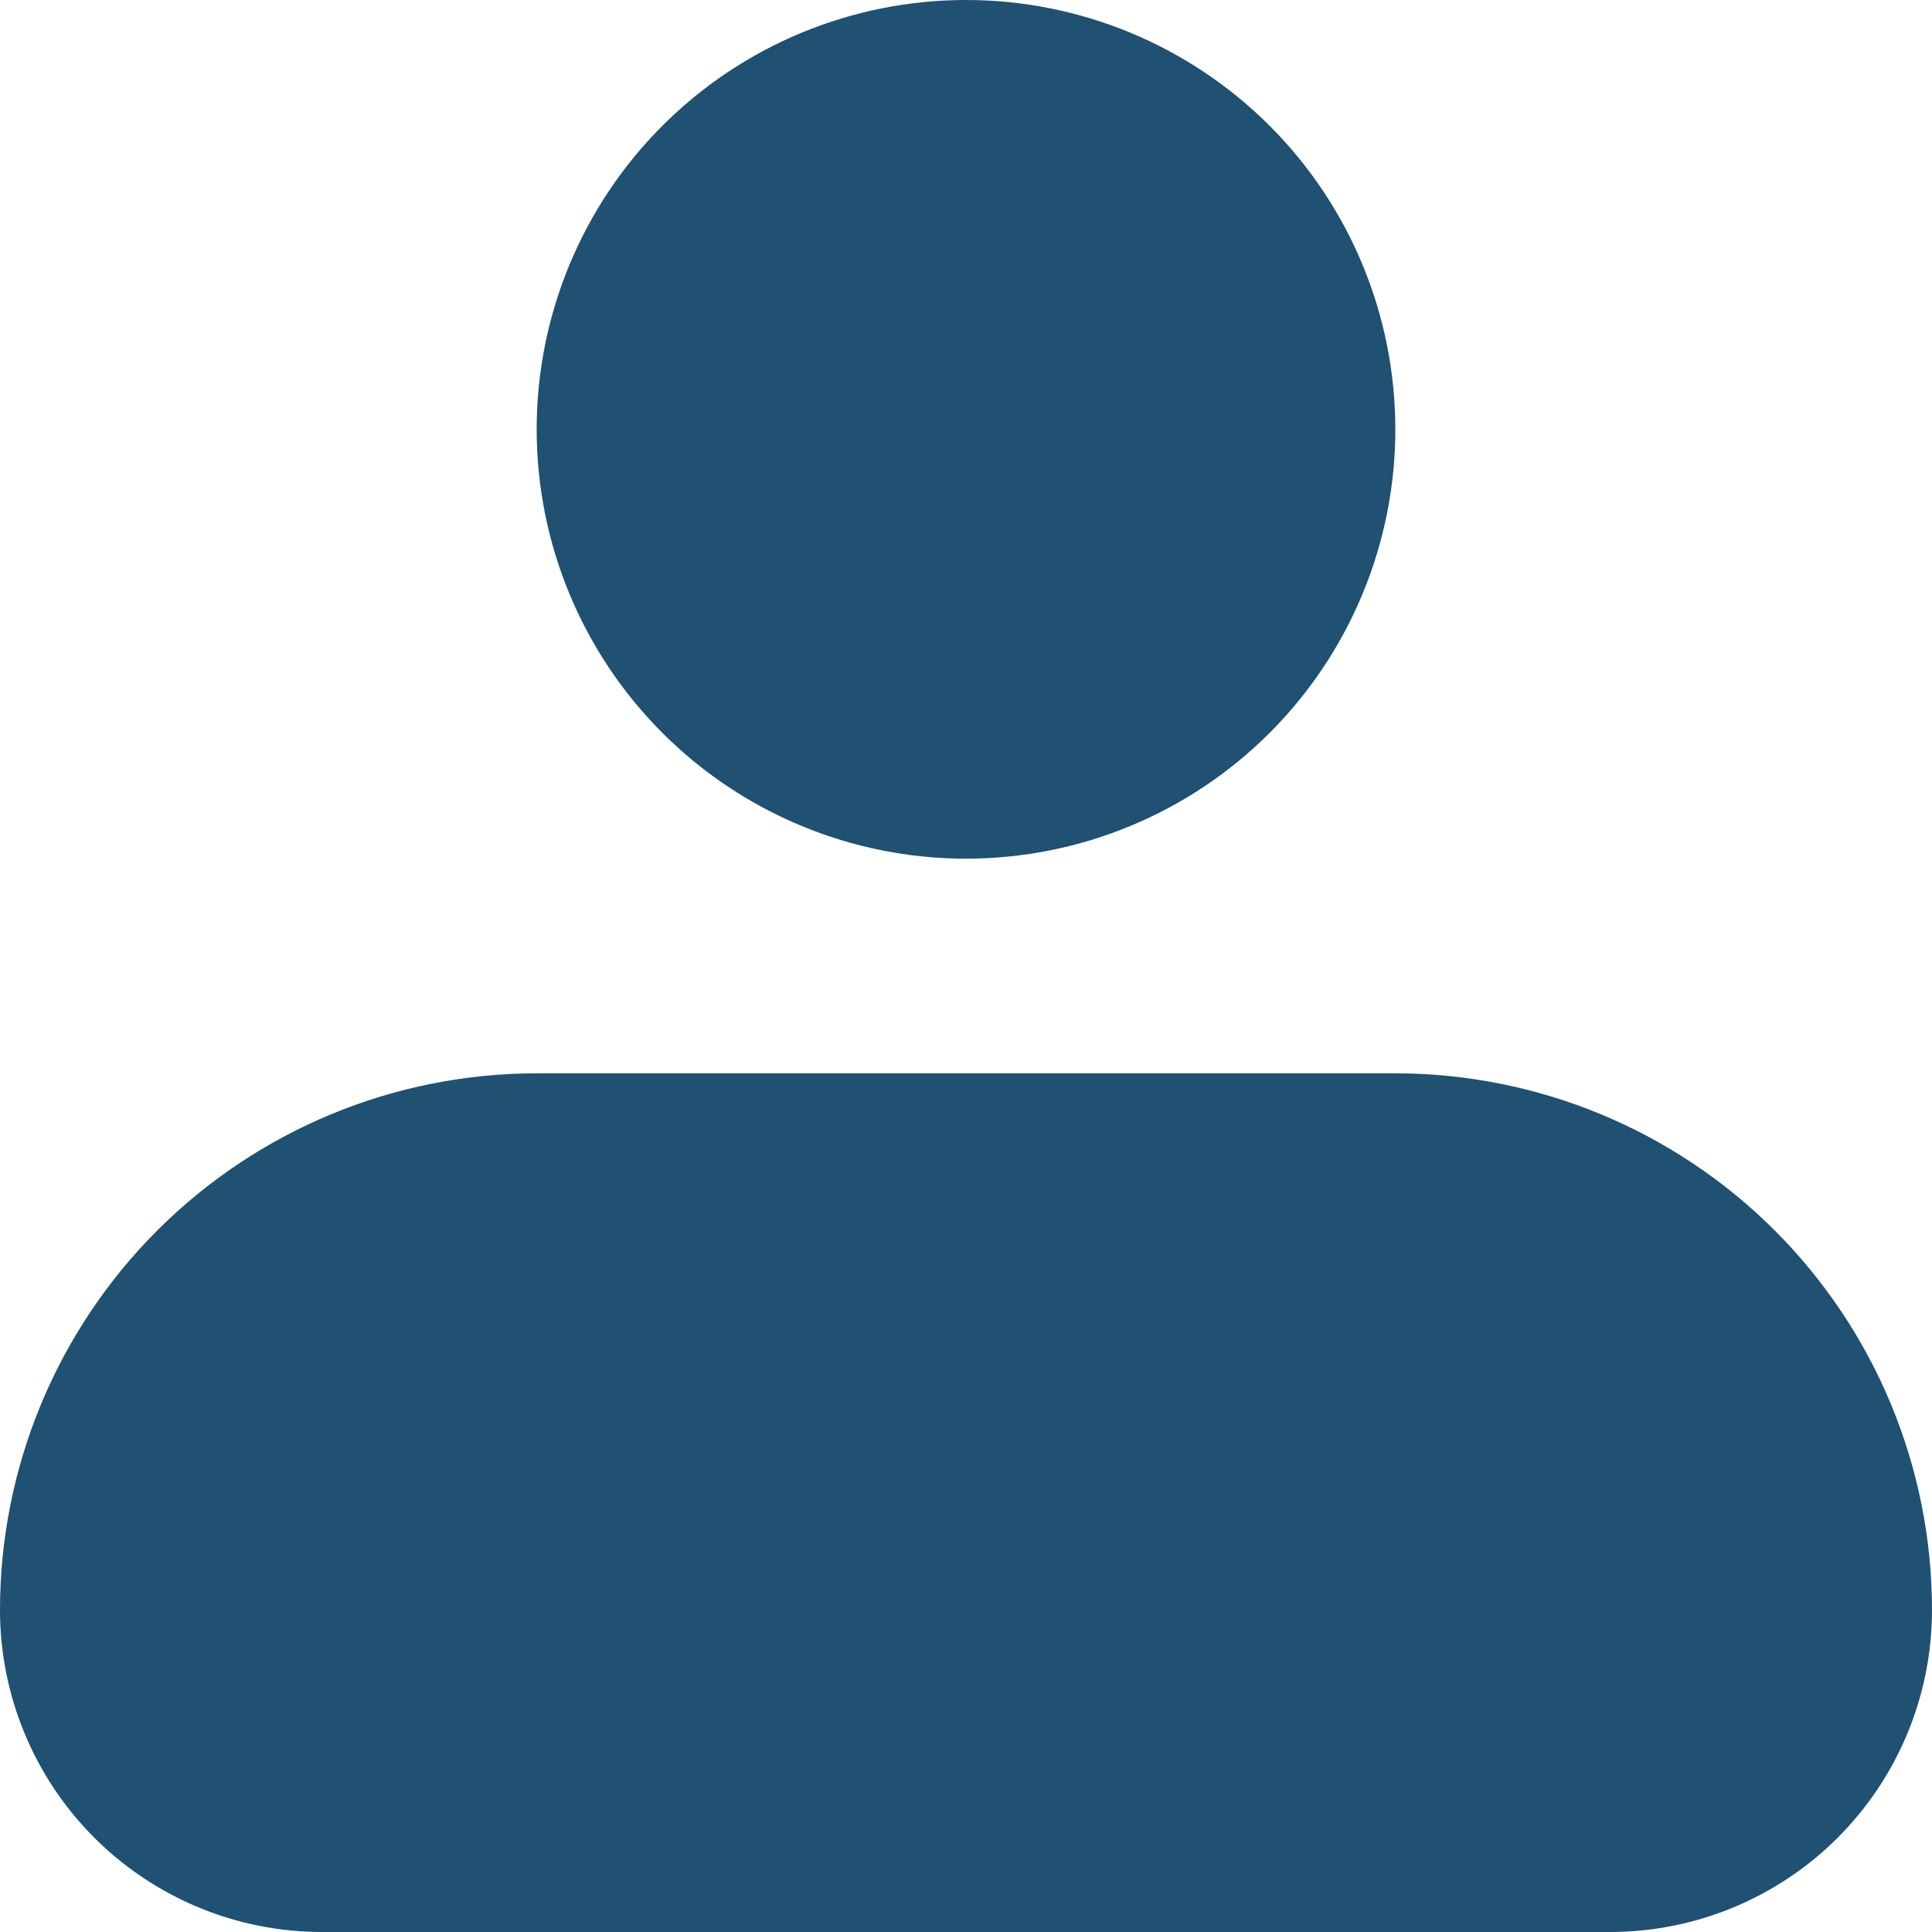 <svg width="36" height="36" viewBox="0 0 36 36" fill="none" xmlns="http://www.w3.org/2000/svg">
<path fill-rule="evenodd" clip-rule="evenodd" d="M10 8C10 5.878 10.843 3.843 12.343 2.343C13.843 0.843 15.878 0 18 0C20.122 0 22.157 0.843 23.657 2.343C25.157 3.843 26 5.878 26 8C26 10.122 25.157 12.157 23.657 13.657C22.157 15.157 20.122 16 18 16C15.878 16 13.843 15.157 12.343 13.657C10.843 12.157 10 10.122 10 8ZM10 20C7.348 20 4.804 21.054 2.929 22.929C1.054 24.804 0 27.348 0 30C0 31.591 0.632 33.117 1.757 34.243C2.883 35.368 4.409 36 6 36H30C31.591 36 33.117 35.368 34.243 34.243C35.368 33.117 36 31.591 36 30C36 27.348 34.946 24.804 33.071 22.929C31.196 21.054 28.652 20 26 20H10Z" fill="#205072"/>
</svg>
